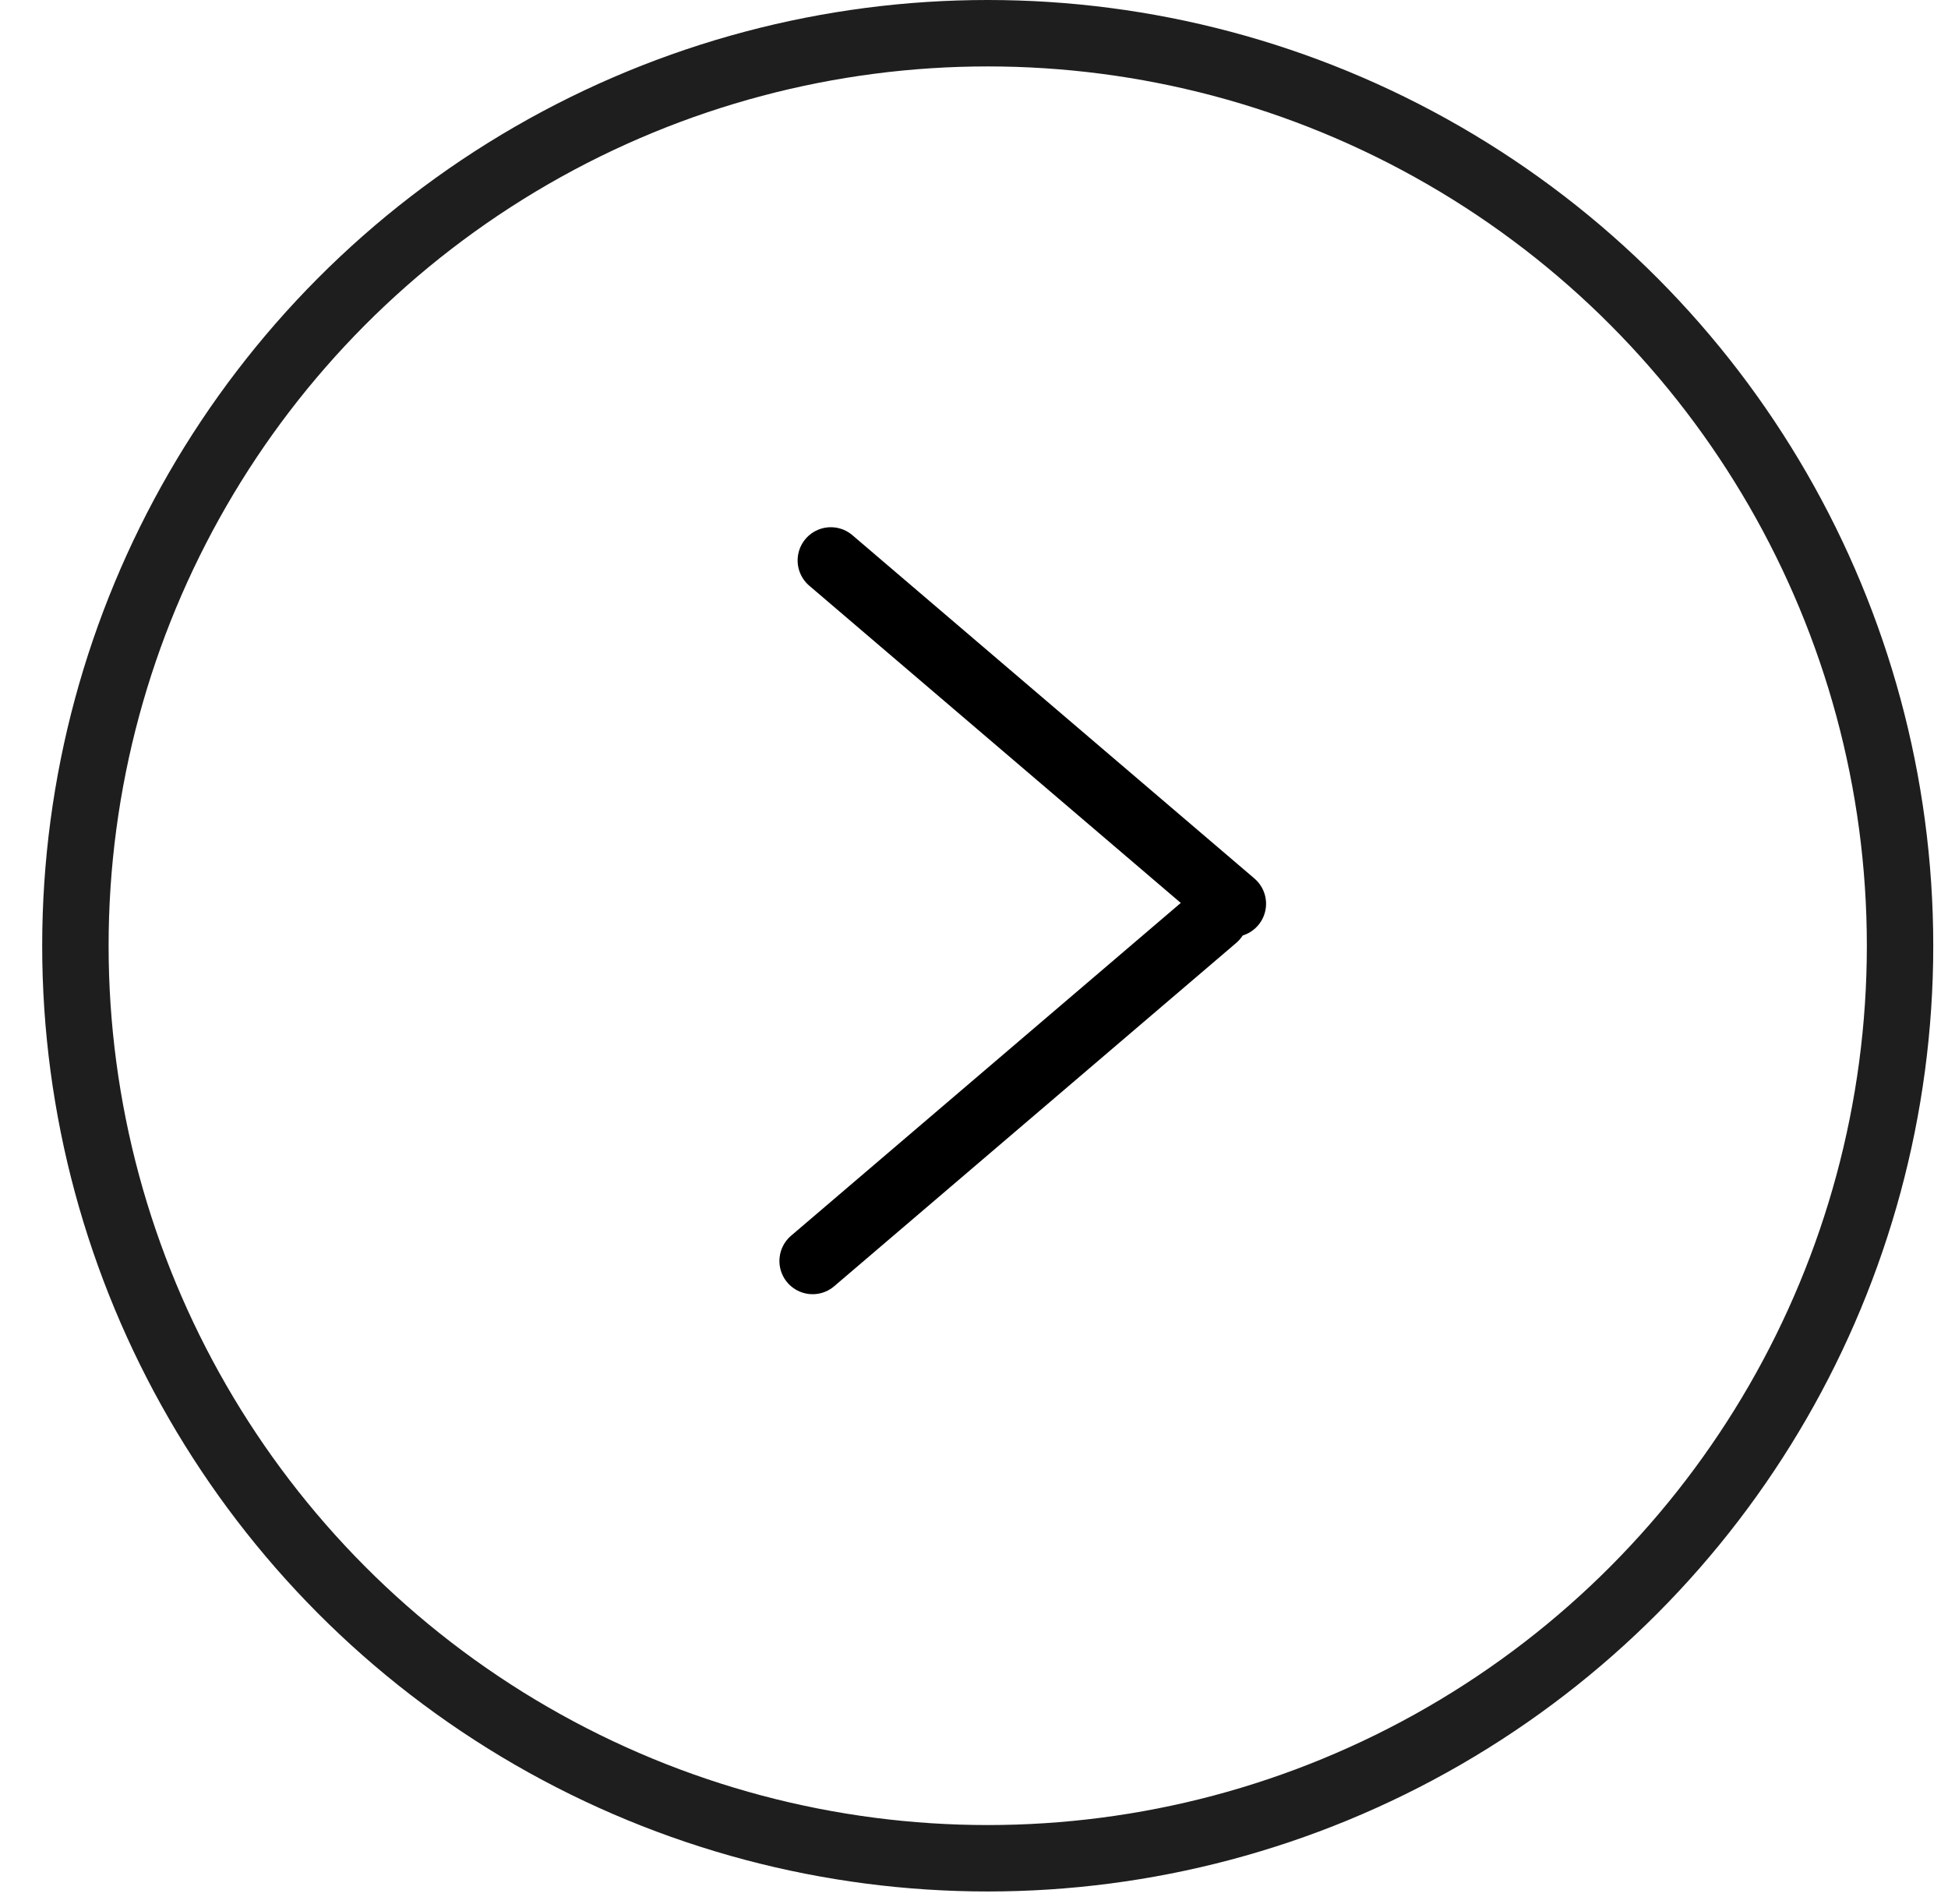 <?xml version="1.0" encoding="UTF-8"?> <svg xmlns="http://www.w3.org/2000/svg" width="44" height="43" viewBox="0 0 44 43" fill="none"> <circle cx="22.31" cy="21.357" r="20.607" transform="rotate(180 22.31 21.357)" stroke="#1E1E1E" stroke-width="1.5"></circle> <path d="M27.436 20.723L18.355 28.476" stroke="black" stroke-width="1.5" stroke-linecap="round"></path> <path d="M27.847 20.409L18.766 12.656" stroke="black" stroke-width="1.5" stroke-linecap="round"></path> </svg> 